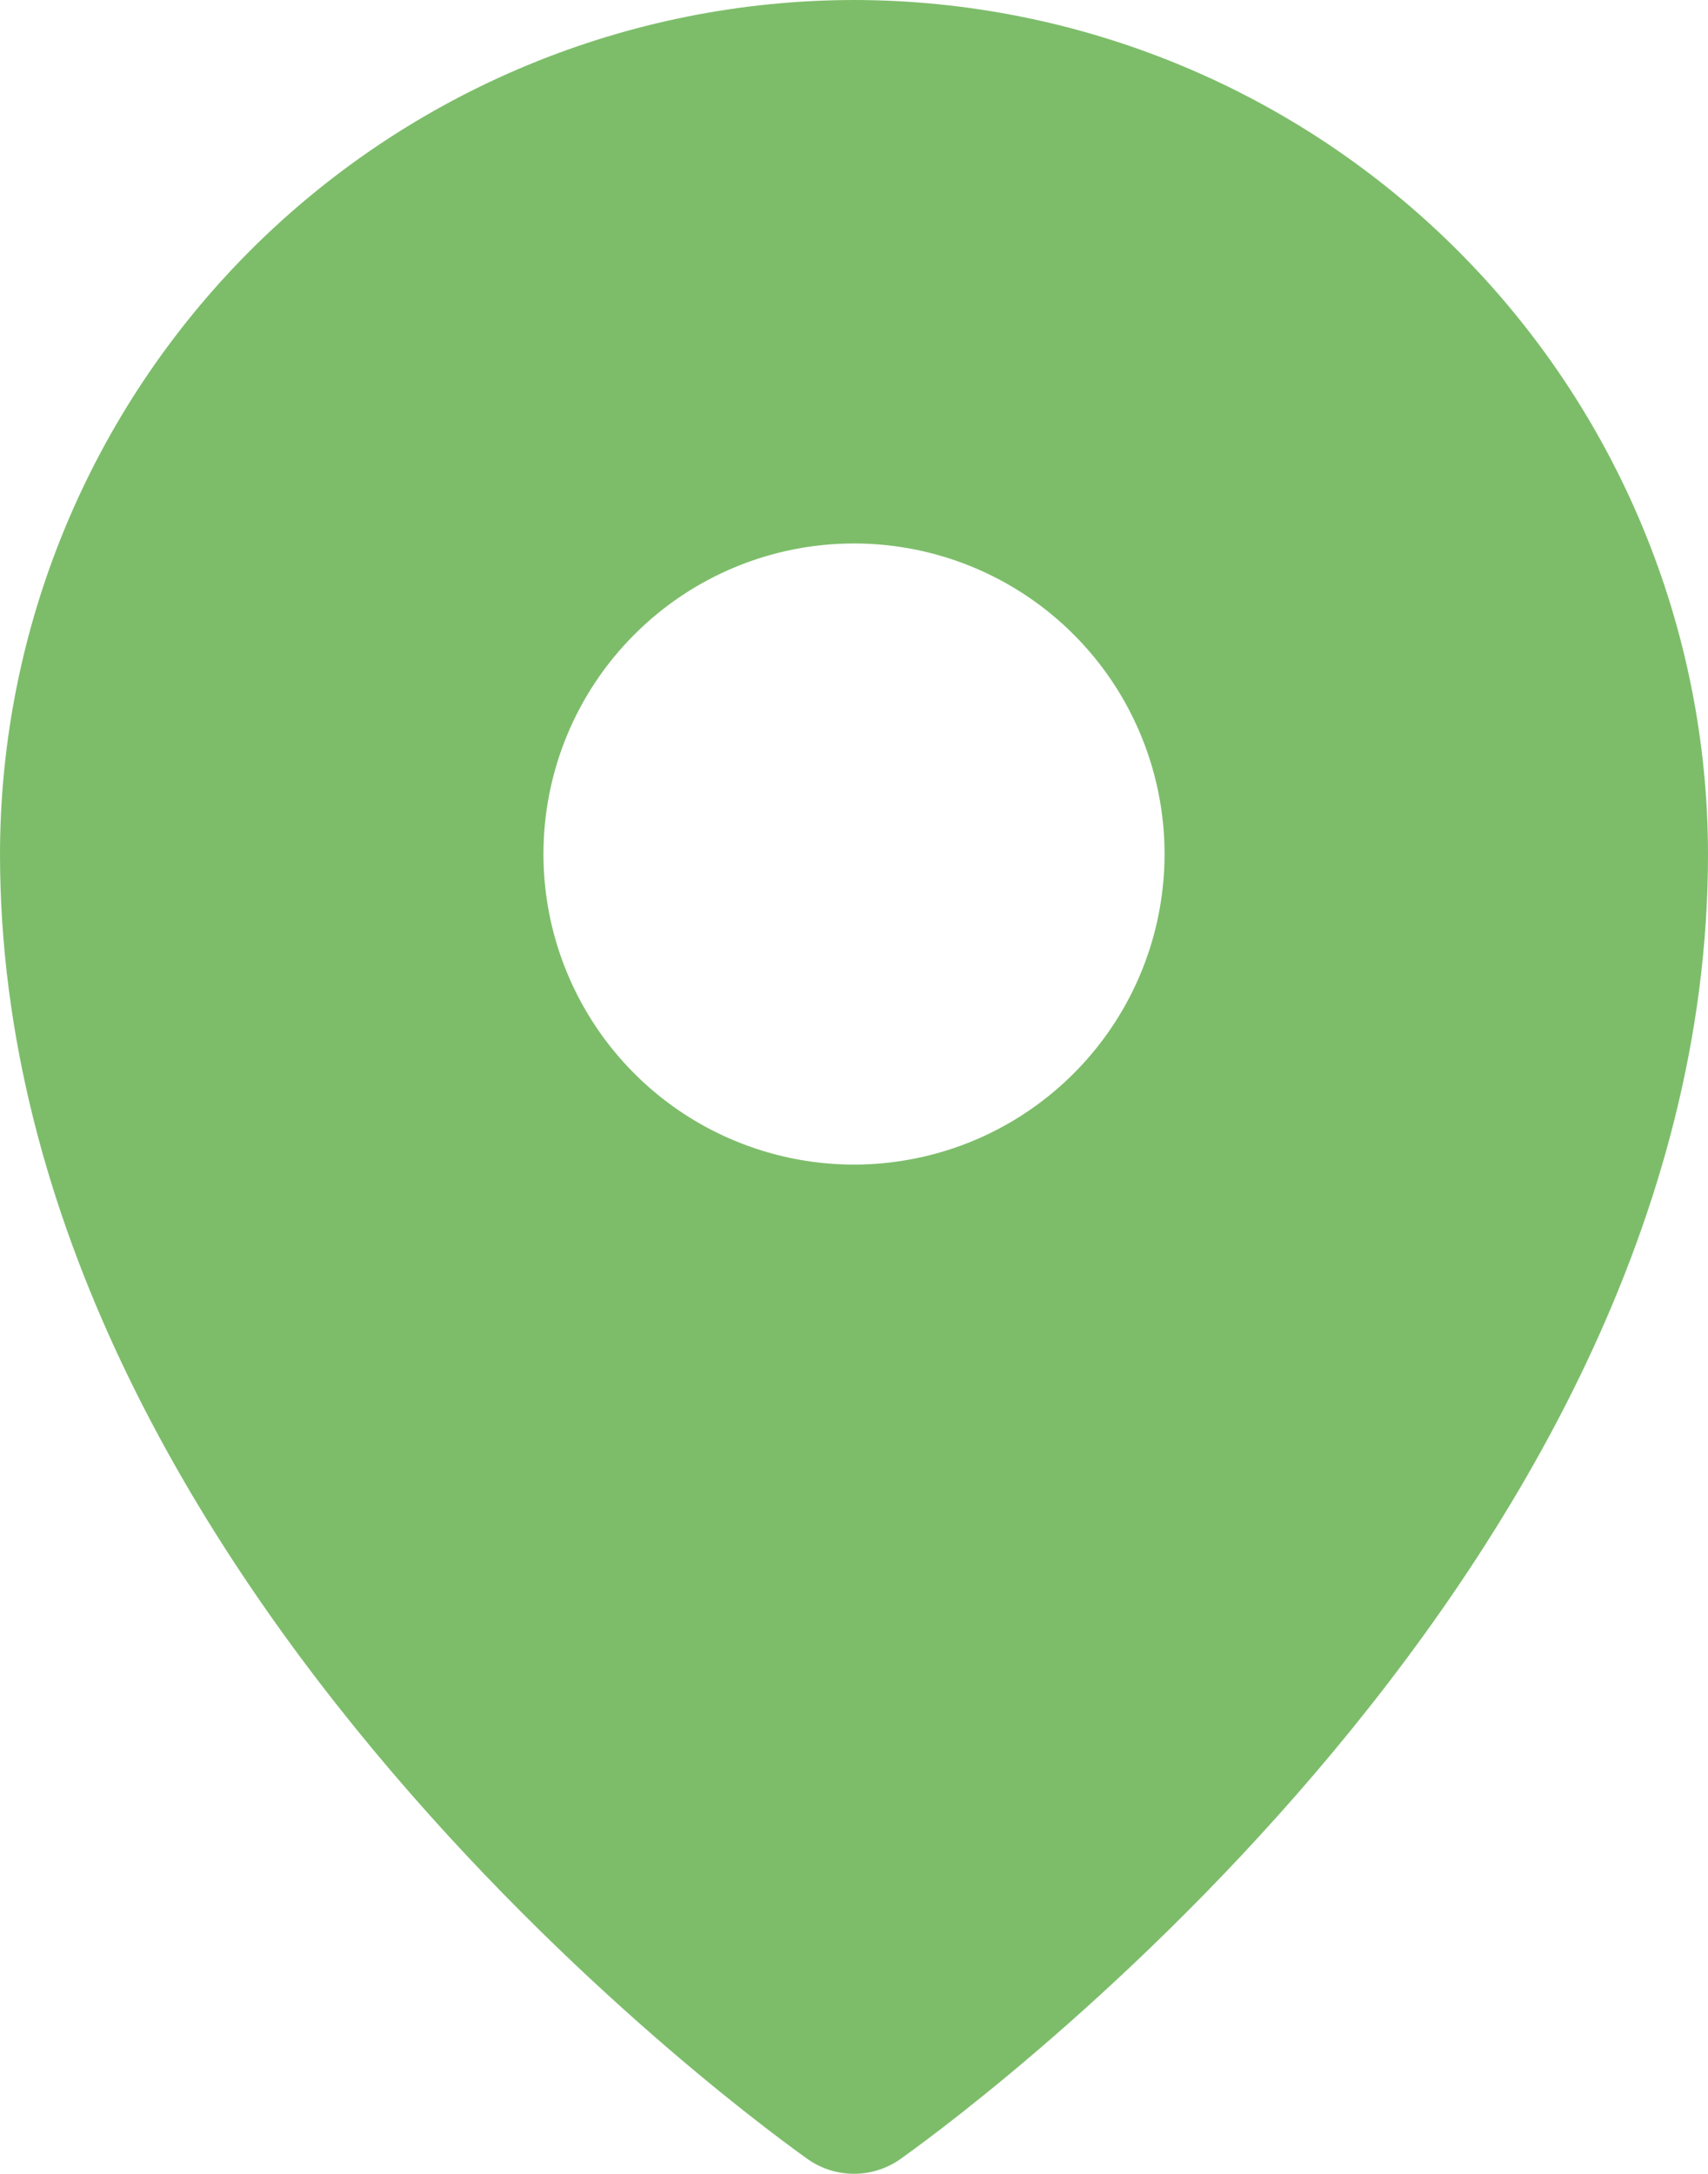 <svg width="22" height="28" viewBox="0 0 22 28" fill="none" xmlns="http://www.w3.org/2000/svg">
<path d="M11 0C8.084 0.003 5.288 1.163 3.225 3.225C1.163 5.288 0.003 8.084 0 11C0 20.413 10 27.525 10.425 27.825C10.595 27.938 10.795 27.999 11 27.999C11.205 27.999 11.405 27.938 11.575 27.825C12 27.525 22 20.413 22 11C21.997 8.084 20.837 5.288 18.774 3.225C16.712 1.163 13.916 0.003 11 0ZM11 7C11.791 7 12.565 7.235 13.222 7.674C13.88 8.114 14.393 8.738 14.695 9.469C14.998 10.2 15.078 11.004 14.923 11.78C14.769 12.556 14.388 13.269 13.828 13.828C13.269 14.388 12.556 14.769 11.78 14.923C11.004 15.078 10.2 14.998 9.469 14.695C8.738 14.393 8.114 13.88 7.674 13.222C7.235 12.565 7 11.791 7 11C7 9.939 7.421 8.922 8.172 8.172C8.922 7.421 9.939 7 11 7Z" fill="#7DBD6A"/>
</svg>
